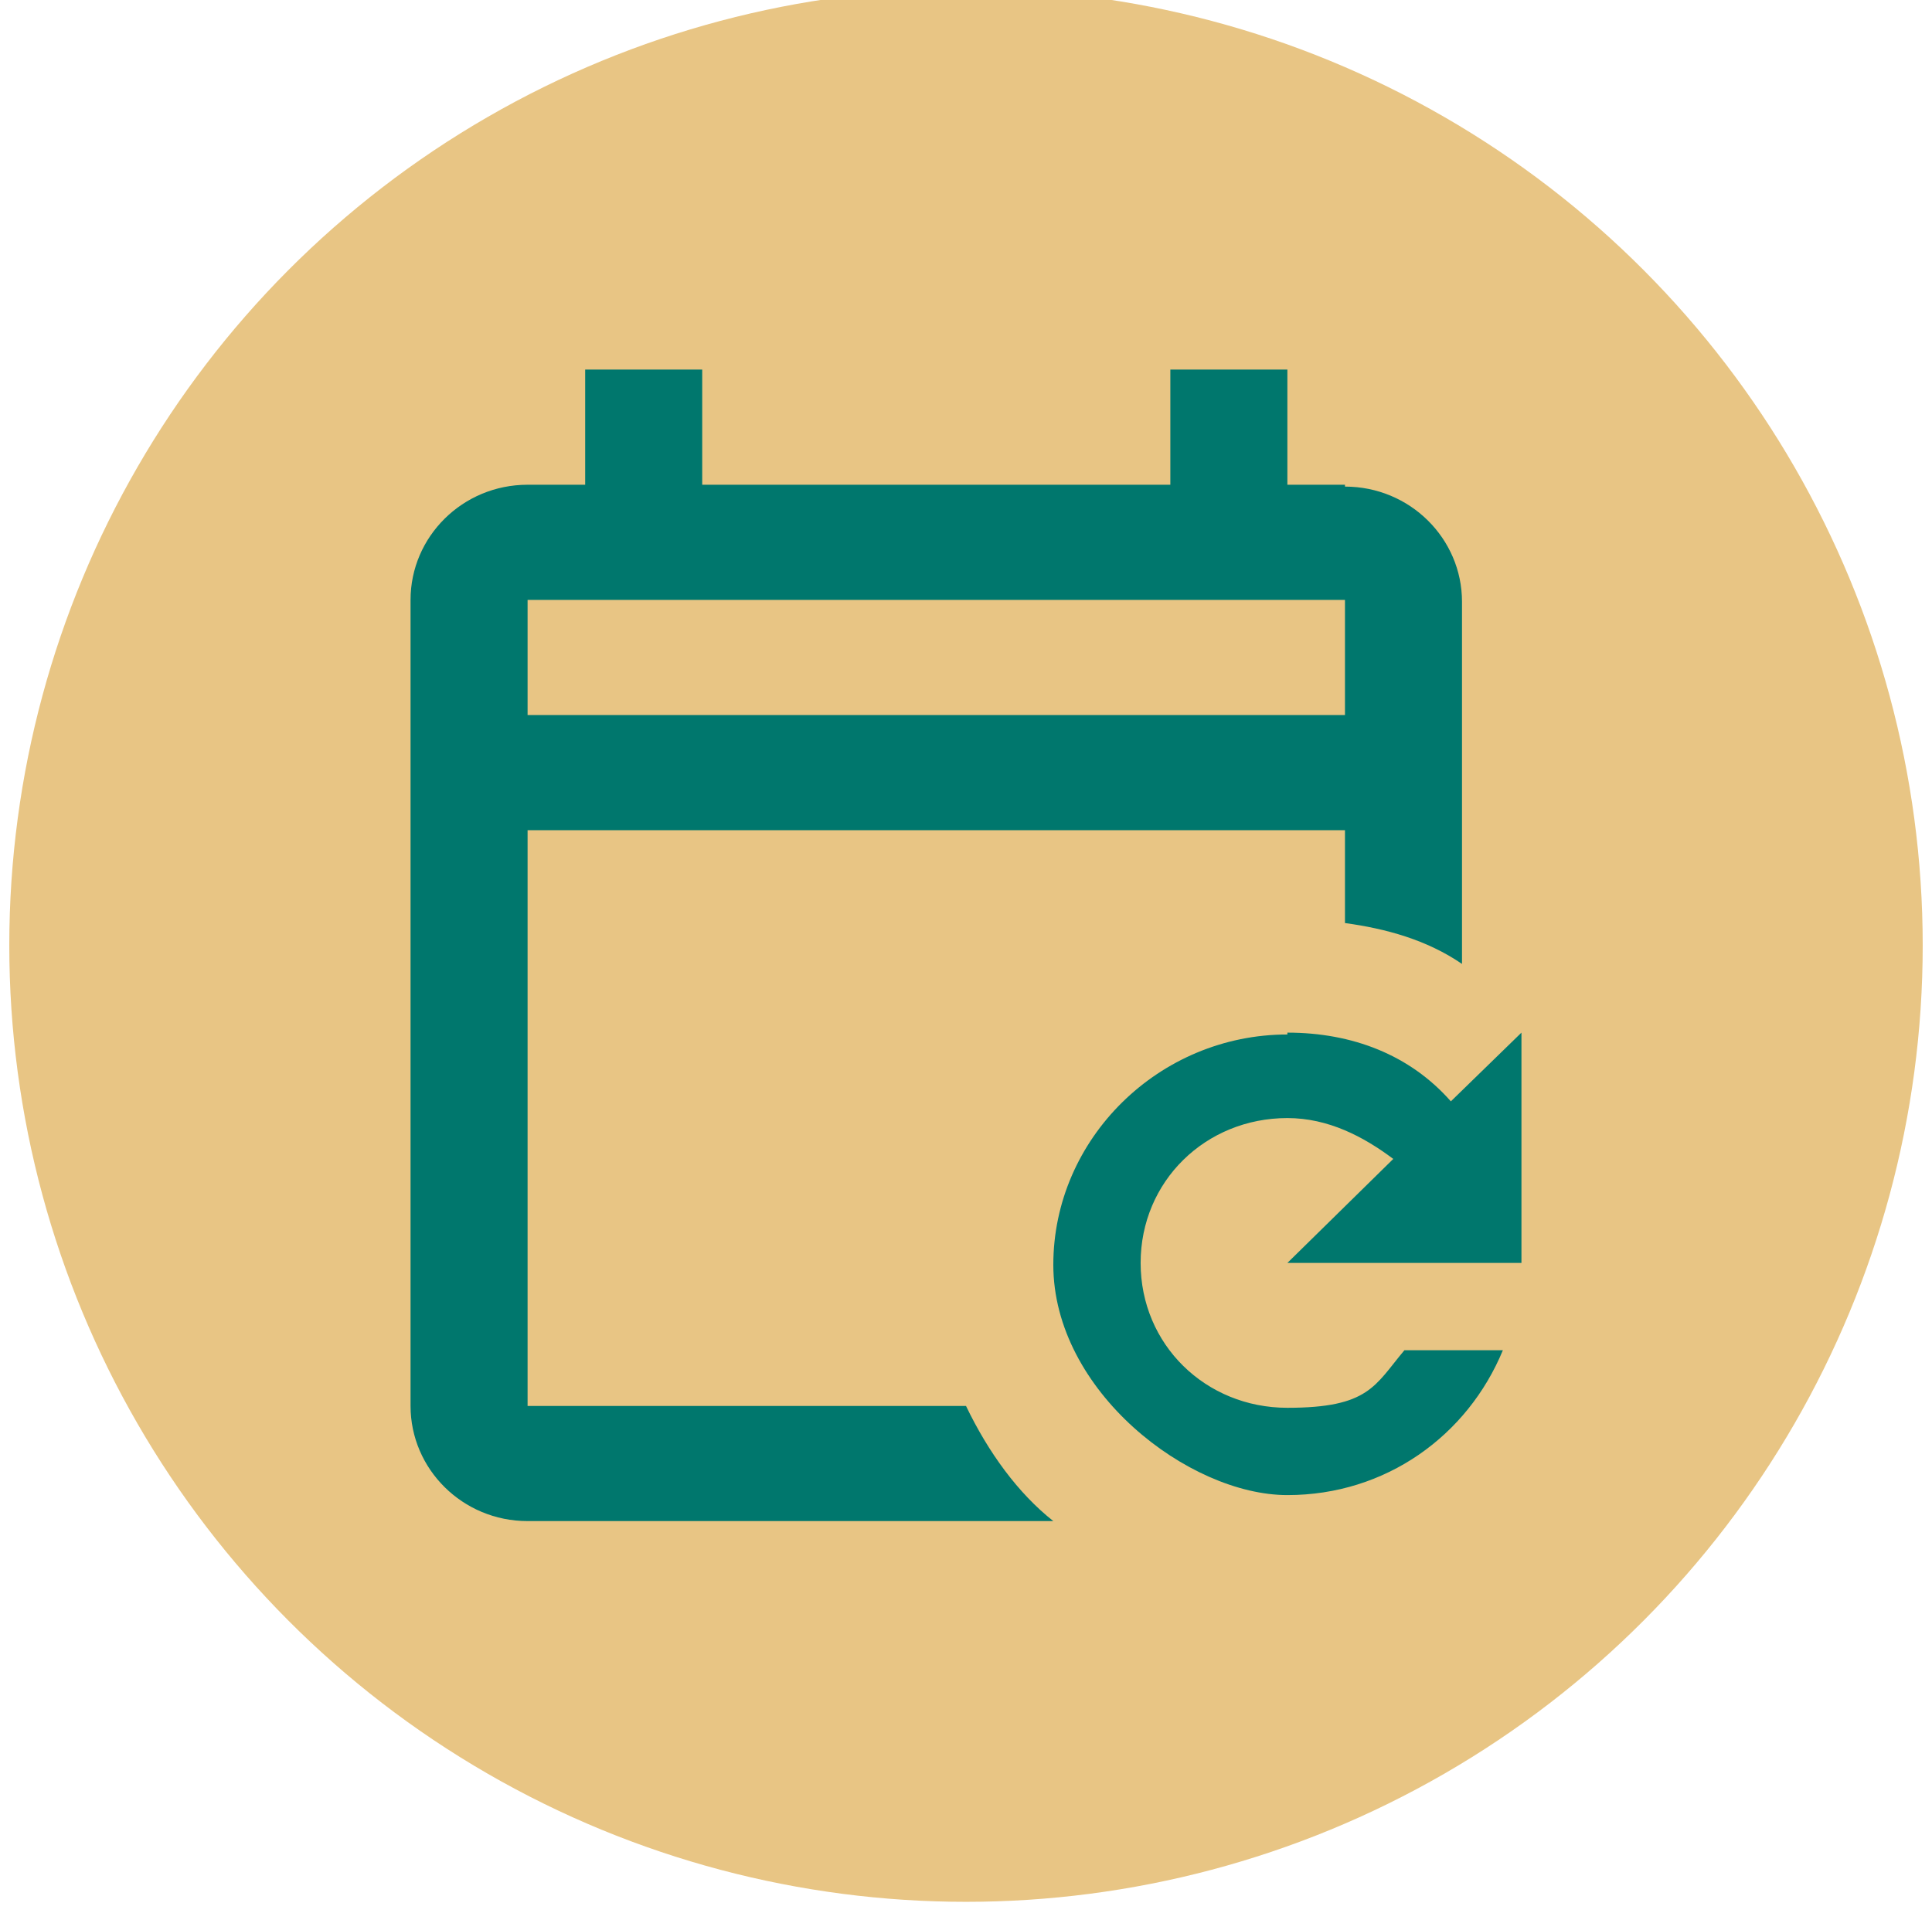 <?xml version="1.0" encoding="UTF-8"?>
<svg xmlns="http://www.w3.org/2000/svg" id="Calque_1" data-name="Calque 1" version="1.1" viewBox="0 0 104 103">
  <defs>
    <style>
      .cls-1 {
        fill: #00776d;
      }

      .cls-1, .cls-2 {
        stroke-width: 0px;
      }

      .cls-2 {
        fill: #e8c584;
      }
    </style>
  </defs>
  <circle class="cls-2" cx="52" cy="50.9" r="51.5"></circle>
  <path class="cls-1" d="M72.4,26.1h-3.1v-6.2h-6.3v6.2h-25.2v-6.2h-6.3v6.2h-3.1c-3.5,0-6.3,2.8-6.3,6.2v43.4c0,3.4,2.8,6.2,6.3,6.2h28.3c-1.9-1.5-3.5-3.7-4.7-6.2h-23.6v-31h44v5c2.2.3,4.4.9,6.3,2.2v-19.5c0-3.4-2.8-6.2-6.3-6.2h0ZM72.4,38.5H28.4v-6.2h44v6.2ZM69.3,55.6c3.5,0,6.6,1.2,8.8,3.7l3.8-3.7v12.4h-12.6l5.7-5.6c-1.6-1.2-3.5-2.2-5.7-2.2-4.4,0-7.9,3.4-7.9,7.8s3.5,7.8,7.9,7.8,4.7-1.2,6.3-3.1h5.3c-1.9,4.6-6.3,7.8-11.6,7.8s-12.6-5.6-12.6-12.4,5.7-12.4,12.6-12.4h0Z"></path>
</svg>
